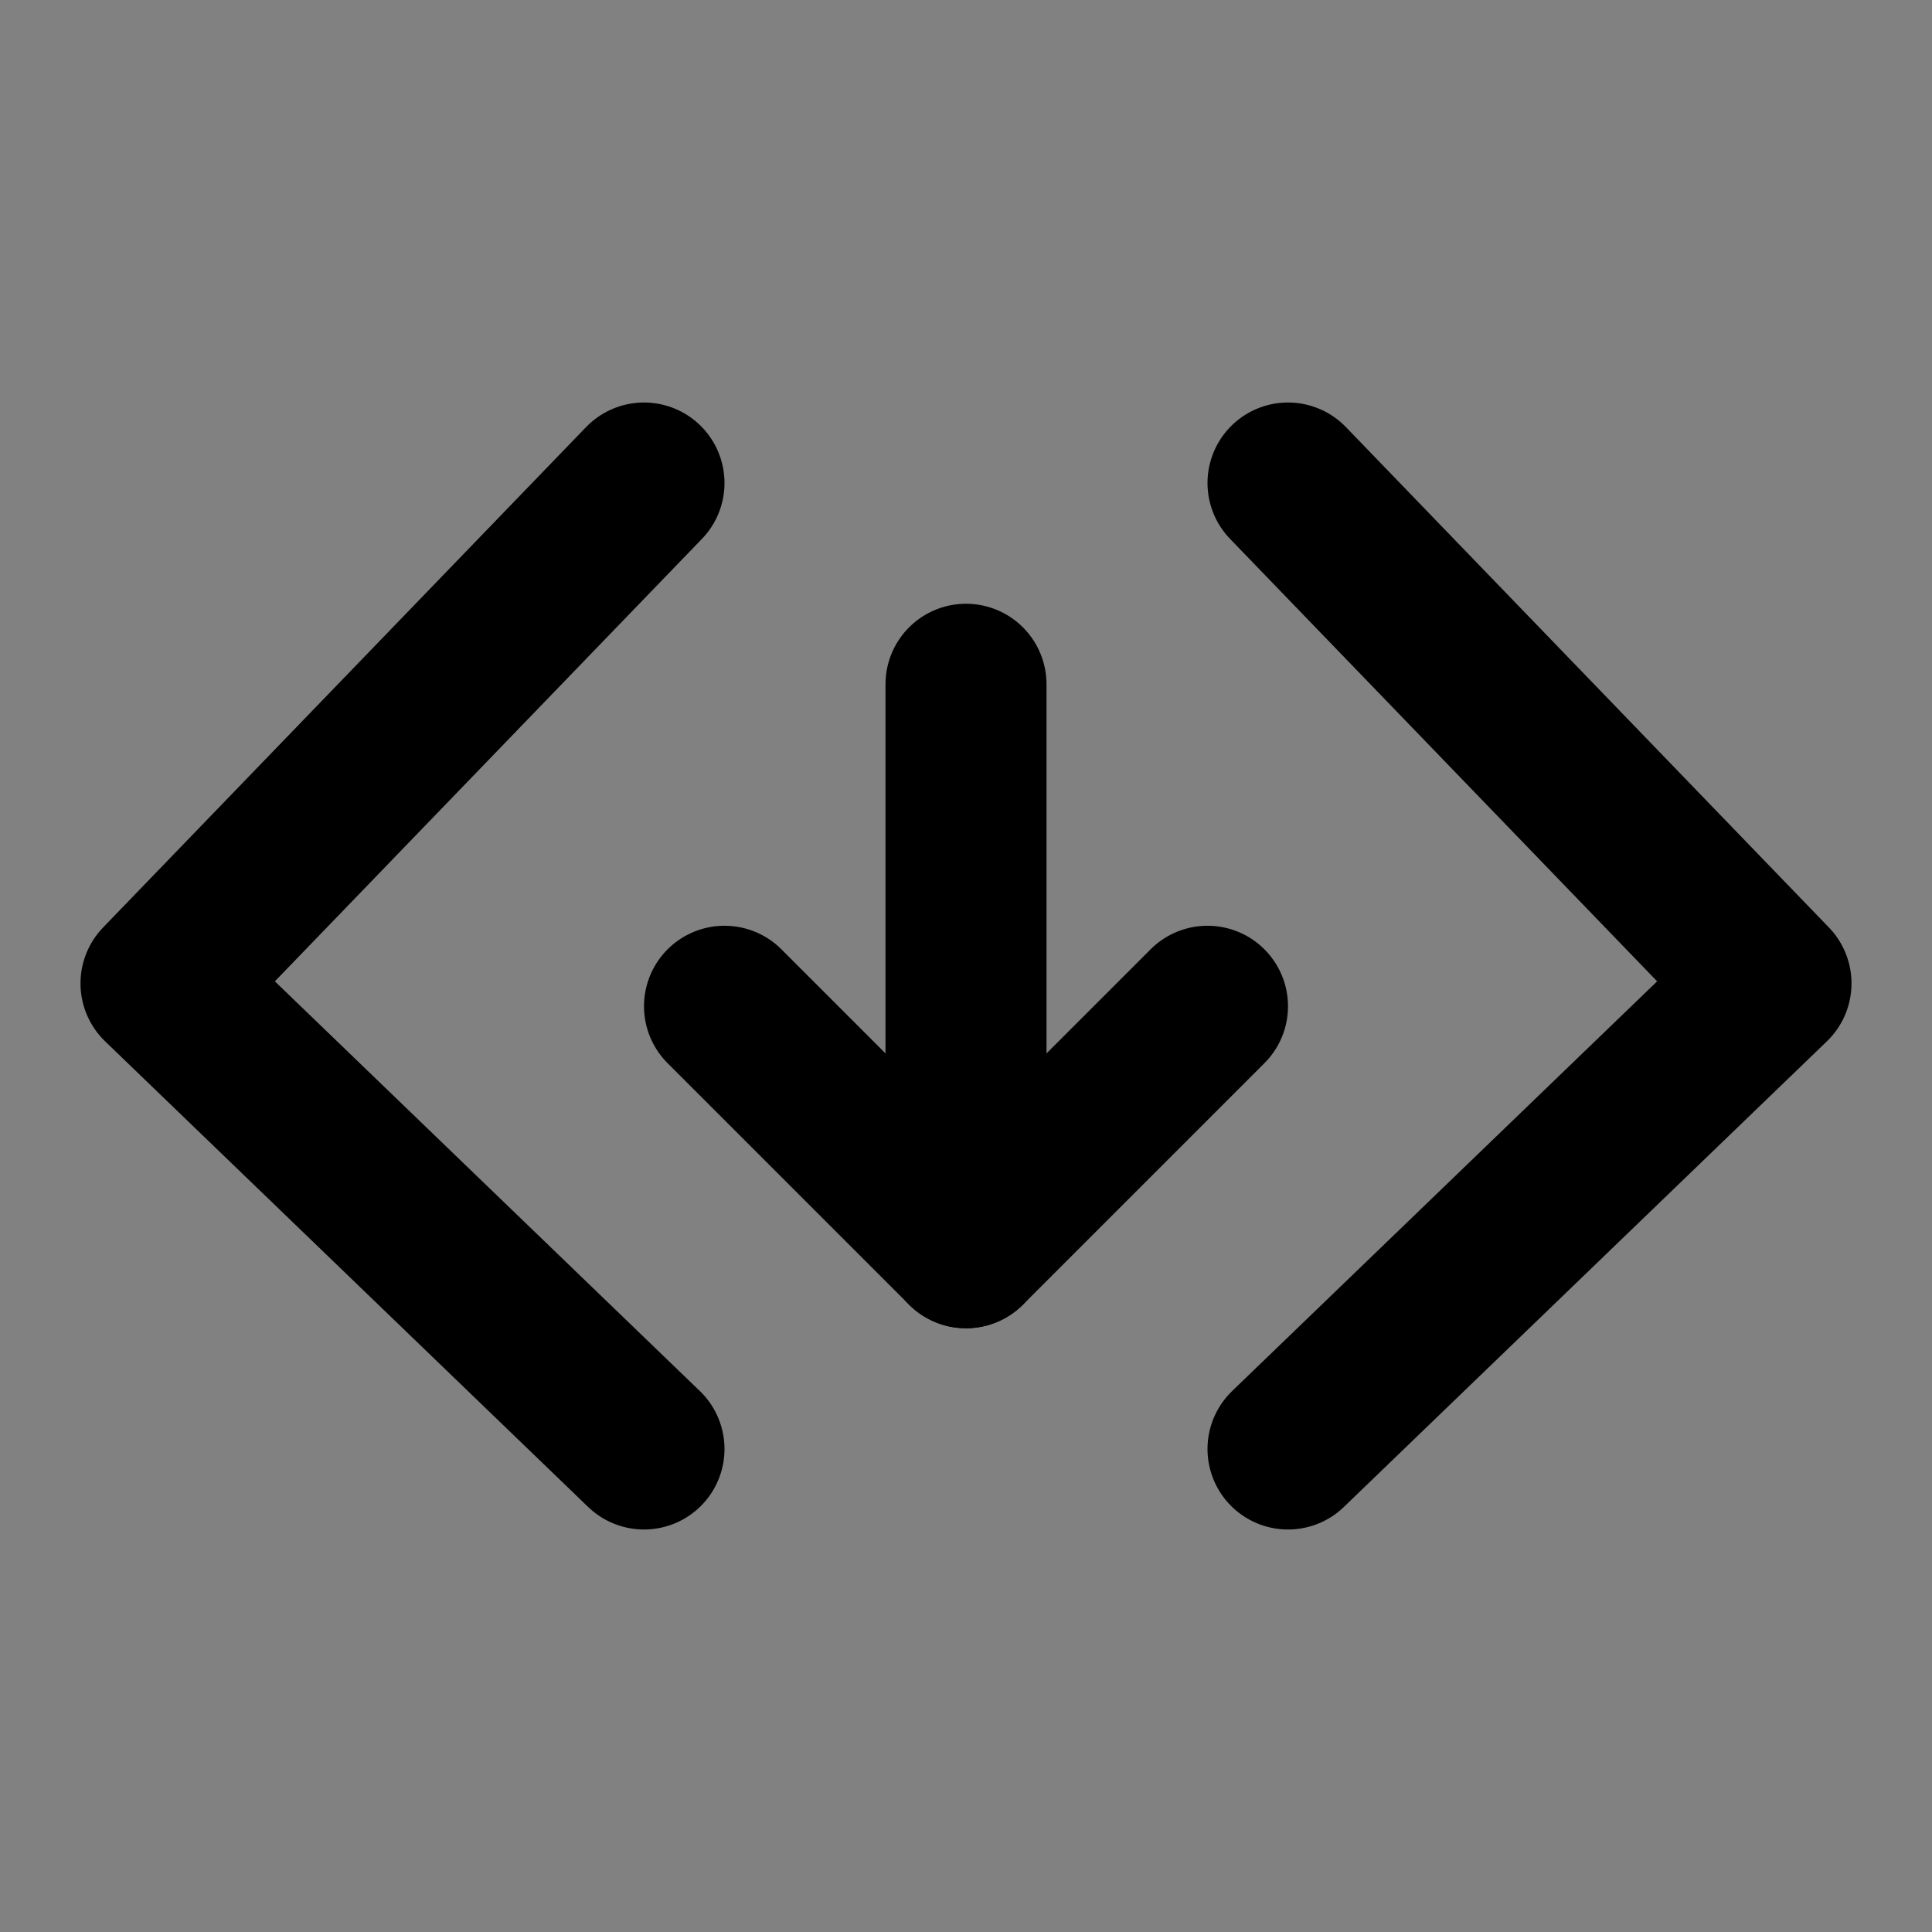 <svg width="48" height="48" viewBox="0 0 48 48" fill="none" xmlns="http://www.w3.org/2000/svg">
<rect x="0" y="0" width="48" height="48" fill="#808080" stroke="none"/>
<rect width="48" height="48" fill="white" fill-opacity="0.01"/>
<path d="M16 12L4 24.432L16 36" stroke="black" stroke-width="4" stroke-linecap="round" stroke-linejoin="round"/>
<path d="M32 12L44 24.432L32 36" stroke="black" stroke-width="4" stroke-linecap="round" stroke-linejoin="round"/>
<path d="M24 17V31" stroke="black" stroke-width="4" stroke-linecap="round"/>
<path d="M18 25L24 31L30 25" stroke="black" stroke-width="4" stroke-linecap="round" stroke-linejoin="round"/>
</svg>
